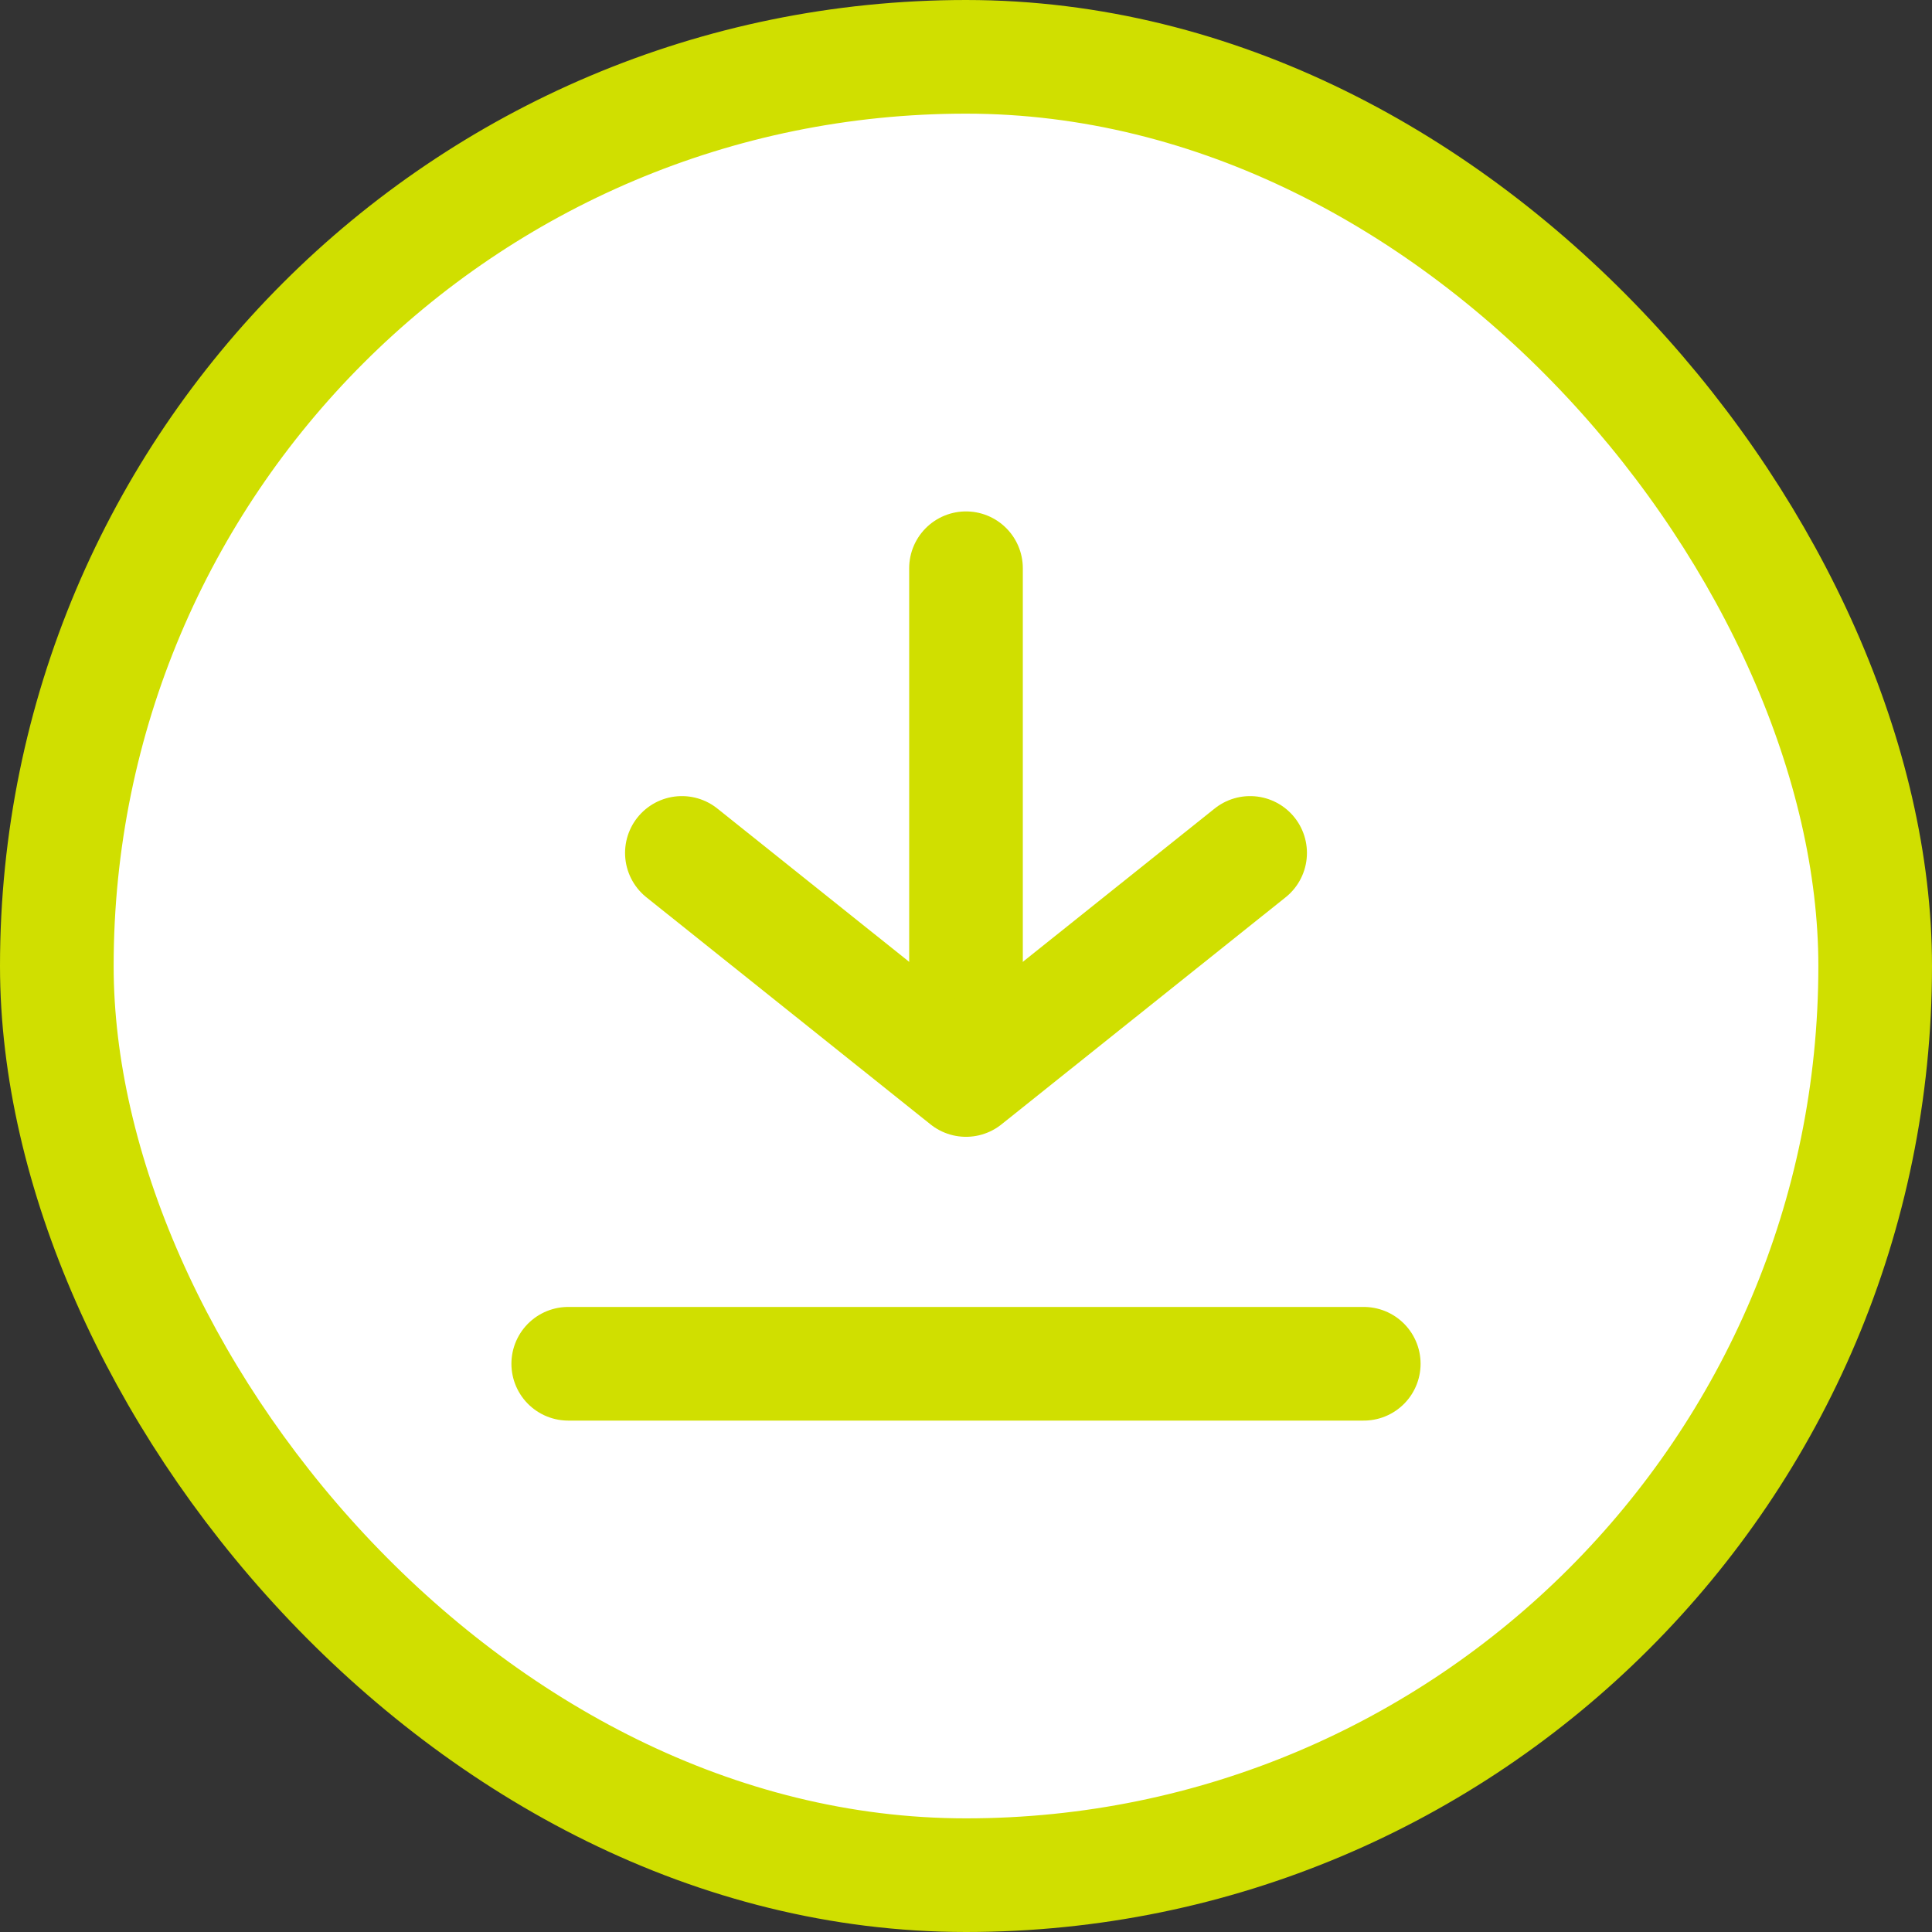 <svg width="34" height="34" fill="none" xmlns="http://www.w3.org/2000/svg"><rect width="100%" height="100%" fill="#333333" stroke="none"/><rect x="1" y="1" width="32" height="32" rx="16" fill="#fff"/><rect x="1" y="1" width="32" height="32" rx="16" stroke="#D0DF00" stroke-width="2"/><path d="M10 24h14m-7-14v8.99" stroke="#D0DF00" stroke-width="2" stroke-linecap="round"/><path d="M22 15.01l-5 3.996-5-3.996" stroke="#D0DF00" stroke-width="2" stroke-linecap="round" stroke-linejoin="round"/></svg>